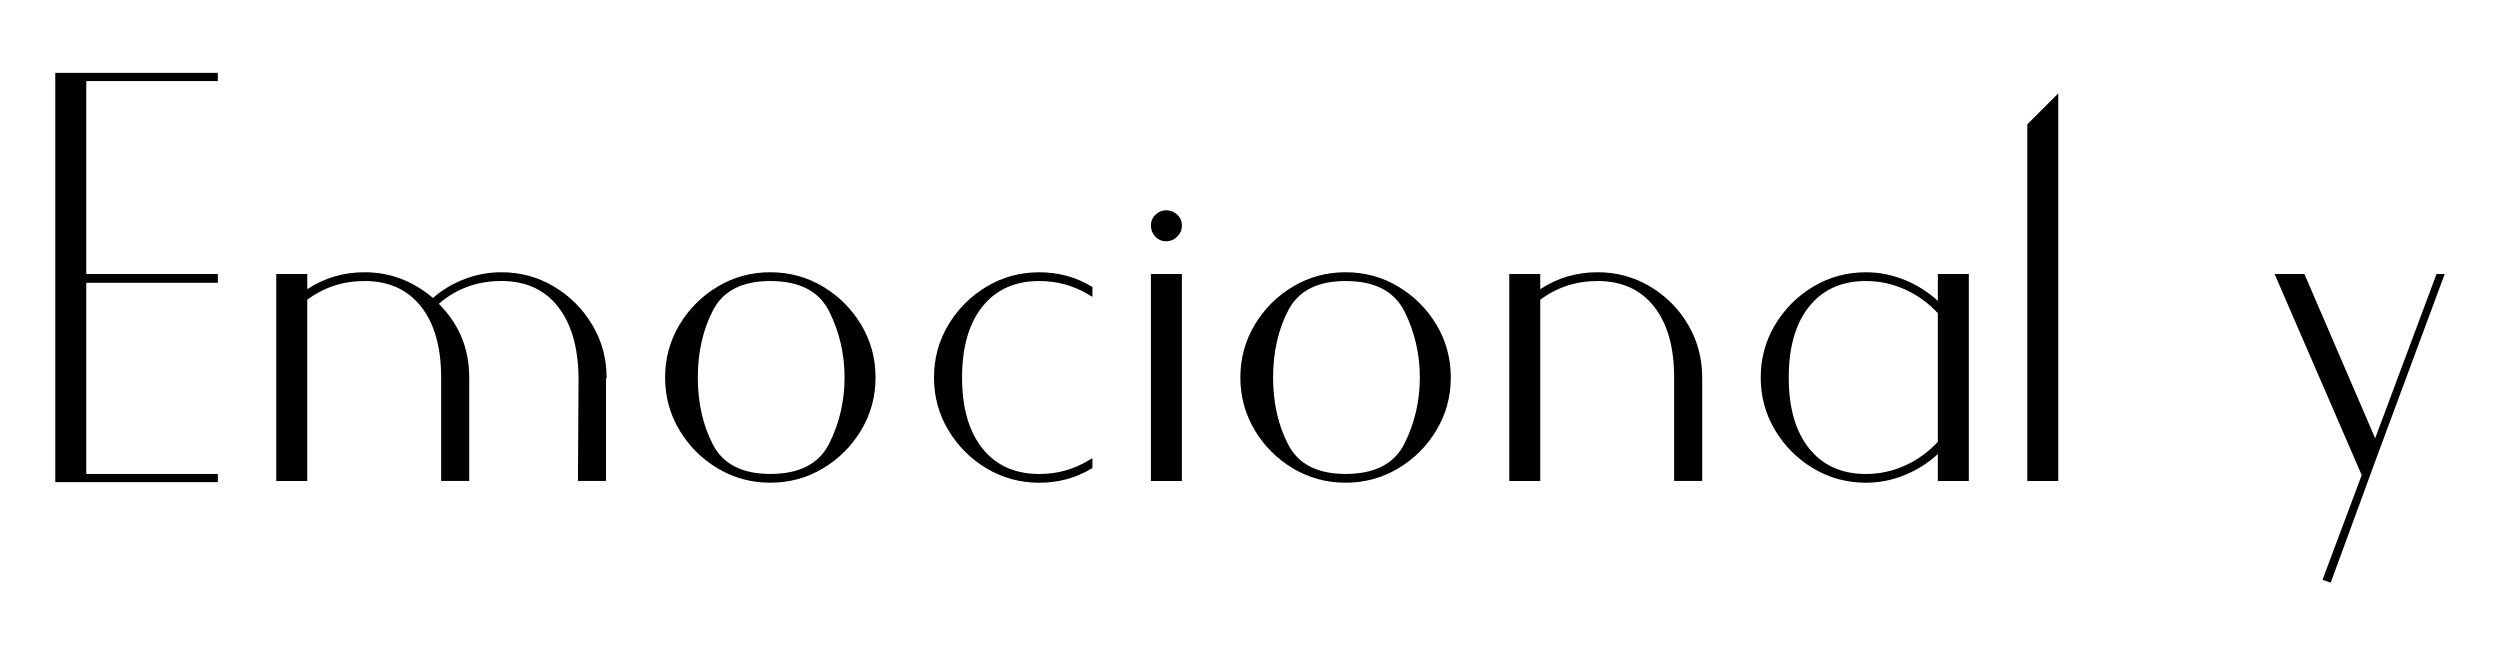 <?xml version="1.0" encoding="UTF-8"?>
<!-- Generator: Adobe Illustrator 28.0.0, SVG Export Plug-In . SVG Version: 6.00 Build 0)  -->
<svg xmlns="http://www.w3.org/2000/svg" xmlns:xlink="http://www.w3.org/1999/xlink" version="1.1" id="Layer_1" x="0px" y="0px" viewBox="0 0 1100 295" style="enable-background:new 0 0 1100 295;" xml:space="preserve">
<g>
	<path d="M37.96,120.56h57.88v3.86H37.96v84.12h57.88v3.6H24.32V32.07h71.52v3.6H37.96V120.56z"></path>
	<path d="M243.75,126.09c7.03,4.2,12.65,9.82,16.85,16.85c4.2,7.03,6.3,14.75,6.3,23.15c0,0.35-0.09,0.51-0.26,0.51v45.02H254.3   l0.26-45.53c-0.17-13.38-3.22-23.8-9.13-31.26c-5.92-7.46-14.19-11.19-24.82-11.19c-10.64,0-19.81,3.34-27.53,10.03   c8.92,8.92,13.38,19.72,13.38,32.41v0.51v45.02H194.1V166.1c0-13.38-2.96-23.8-8.88-31.26c-5.92-7.46-14.19-11.19-24.82-11.19   c-9.43,0-17.84,2.75-25.21,8.23v79.75h-13.63v-91.07h13.63v6.69c7.54-4.97,15.95-7.46,25.21-7.46c11.15,0,21.18,3.77,30.1,11.32   c4.12-3.6,8.79-6.39,14.02-8.36c5.23-1.97,10.59-2.96,16.08-2.96C229,119.79,236.72,121.89,243.75,126.09z"></path>
	<path d="M362.09,126.09c7.03,4.2,12.65,9.82,16.85,16.85c4.2,7.03,6.3,14.75,6.3,23.15c0,8.4-2.1,16.12-6.3,23.15   c-4.2,7.03-9.82,12.65-16.85,16.85c-7.03,4.2-14.75,6.3-23.15,6.3c-8.4,0-16.12-2.1-23.15-6.3c-7.03-4.2-12.65-9.82-16.85-16.85   c-4.2-7.03-6.3-14.75-6.3-23.15c0-8.4,2.1-16.12,6.3-23.15c4.2-7.03,9.82-12.65,16.85-16.85c7.03-4.2,14.75-6.3,23.15-6.3   C347.33,119.79,355.05,121.89,362.09,126.09z M364.92,195.04c4.46-9,6.69-18.65,6.69-28.94s-2.23-19.94-6.69-28.94   c-4.46-9-13.12-13.51-25.98-13.51c-12.35,0-20.75,4.29-25.21,12.86c-4.46,8.58-6.69,18.44-6.69,29.58   c0,11.15,2.23,21.01,6.69,29.58c4.46,8.58,12.86,12.86,25.21,12.86C351.8,208.54,360.45,204.04,364.92,195.04z"></path>
	<path d="M432.31,134.84c-6,7.46-9,17.88-9,31.26s3,23.8,9,31.26c6,7.46,14.32,11.19,24.95,11.19c7.89,0,15.09-1.97,21.61-5.92   l1.8-1.03v4.37l-0.51,0.26c-6.86,4.12-14.49,6.17-22.9,6.17c-8.4,0-16.12-2.1-23.15-6.3c-7.03-4.2-12.65-9.82-16.85-16.85   c-4.2-7.03-6.3-14.75-6.3-23.15c0-8.4,2.1-16.12,6.3-23.15c4.2-7.03,9.82-12.65,16.85-16.85c7.03-4.2,14.75-6.3,23.15-6.3   c8.4,0,16.03,2.06,22.9,6.17l0.51,0.26v4.37l-1.8-1.03c-6.52-3.94-13.72-5.92-21.61-5.92   C446.63,123.65,438.31,127.38,432.31,134.84z"></path>
	<path d="M508.33,104.1c-1.29-1.37-1.93-3-1.93-4.89c0-1.88,0.68-3.47,2.06-4.76c1.37-1.29,2.91-1.93,4.63-1.93   c1.89,0,3.51,0.64,4.89,1.93c1.37,1.29,2.06,2.87,2.06,4.76c0,1.89-0.69,3.52-2.06,4.89c-1.37,1.38-3,2.06-4.89,2.06   C511.2,106.16,509.61,105.47,508.33,104.1z M506.4,120.56h13.63v91.07H506.4V120.56z"></path>
	<path d="M615.21,126.09c7.03,4.2,12.65,9.82,16.85,16.85c4.2,7.03,6.3,14.75,6.3,23.15c0,8.4-2.1,16.12-6.3,23.15   c-4.2,7.03-9.82,12.65-16.85,16.85c-7.03,4.2-14.75,6.3-23.15,6.3c-8.4,0-16.12-2.1-23.15-6.3c-7.03-4.2-12.65-9.82-16.85-16.85   c-4.2-7.03-6.3-14.75-6.3-23.15c0-8.4,2.1-16.12,6.3-23.15c4.2-7.03,9.82-12.65,16.85-16.85c7.03-4.2,14.75-6.3,23.15-6.3   C600.46,119.79,608.18,121.89,615.21,126.09z M618.04,195.04c4.46-9,6.69-18.65,6.69-28.94s-2.23-19.94-6.69-28.94   c-4.46-9-13.12-13.51-25.98-13.51c-12.35,0-20.75,4.29-25.21,12.86c-4.46,8.58-6.69,18.44-6.69,29.58   c0,11.15,2.23,21.01,6.69,29.58c4.46,8.58,12.86,12.86,25.21,12.86C604.92,208.54,613.58,204.04,618.04,195.04z"></path>
	<path d="M726.08,126.09c7.03,4.2,12.61,9.82,16.72,16.85c4.12,7.03,6.17,14.75,6.17,23.15v0.51v45.02h-12.35V166.1   c0-13.38-2.96-23.8-8.88-31.26c-5.92-7.46-14.19-11.19-24.82-11.19c-9.43,0-17.84,2.75-25.21,8.23v79.75h-13.63v-91.07h13.63v6.69   c7.54-4.97,15.95-7.46,25.21-7.46C711.33,119.79,719.05,121.89,726.08,126.09z"></path>
	<path d="M852.65,211.63v-11.83c-4.29,3.95-9.18,7.03-14.66,9.26c-5.49,2.23-11.15,3.34-16.98,3.34c-8.4,0-16.12-2.1-23.15-6.3   c-7.03-4.2-12.65-9.82-16.85-16.85c-4.2-7.03-6.3-14.75-6.3-23.15c0-8.4,2.1-16.12,6.3-23.15c4.2-7.03,9.82-12.65,16.85-16.85   c7.03-4.2,14.75-6.3,23.15-6.3c5.83,0,11.49,1.12,16.98,3.34c5.49,2.23,10.37,5.32,14.66,9.26v-11.83h13.63v91.07H852.65z    M838.24,127.38c-5.49-2.48-11.23-3.73-17.24-3.73c-10.64,0-18.95,3.73-24.95,11.19c-6,7.46-9,17.88-9,31.26s3,23.8,9,31.26   c6,7.46,14.32,11.19,24.95,11.19c6,0,11.75-1.24,17.24-3.73c5.49-2.48,10.29-5.96,14.41-10.42V137.8   C848.53,133.34,843.73,129.87,838.24,127.38z"></path>
	<path d="M905.64,211.63h-13.63V54.71l13.63-13.63V211.63z"></path>
	<path d="M1045.32,202.37l-19.81,54.02l-3.6-1.29l17.24-46.05l-38.33-88.49h13.12l31.13,72.29l27.01-72.29h3.6L1045.32,202.37z"></path>
</g>
</svg>
